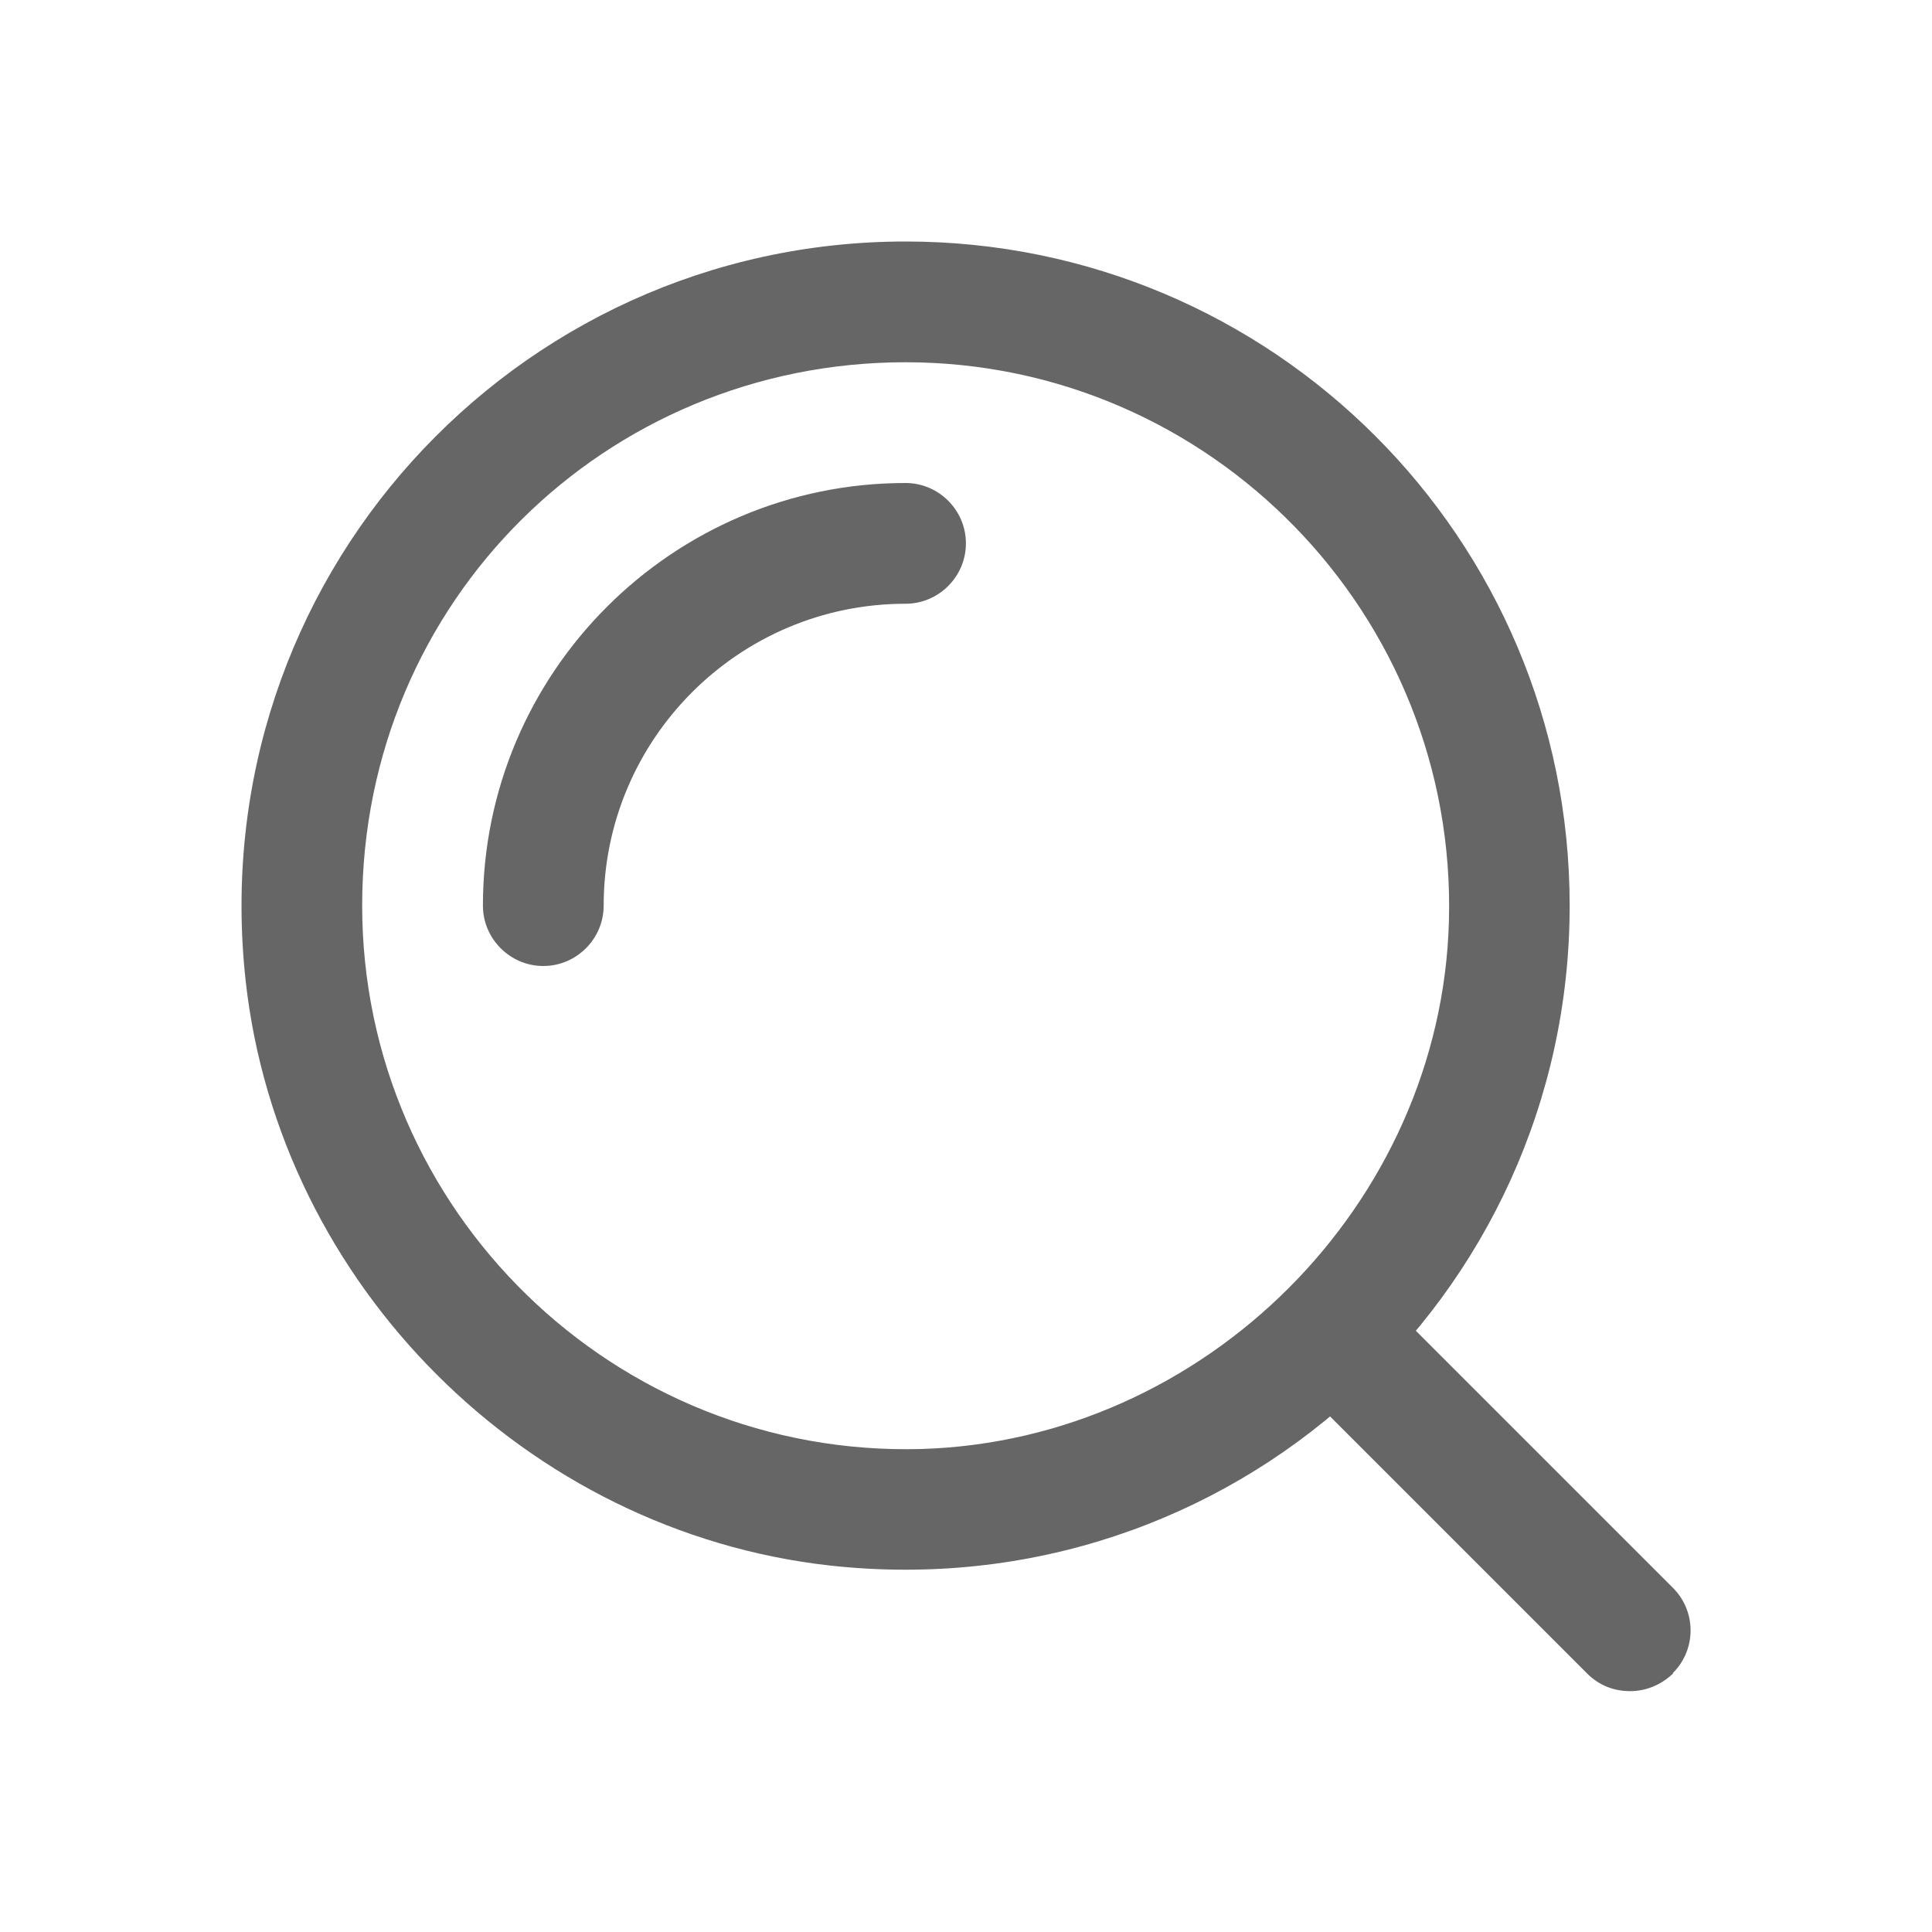 <svg width="24" height="24" viewBox="0 0 24 24" fill="none" xmlns="http://www.w3.org/2000/svg">
<path d="M11.249 4.5C15.037 4.5 18.104 7.635 17.999 11.445C17.902 14.963 14.969 17.895 11.444 18C7.634 18.105 4.499 15.037 4.499 11.25C4.499 7.463 7.529 4.5 11.249 4.5ZM11.249 3C6.382 3 2.504 7.215 3.052 12.188C3.472 15.96 6.539 19.027 10.312 19.448C15.292 19.995 19.499 16.117 19.499 11.25C19.499 6.69 15.809 3 11.249 3ZM7.499 11.25C7.499 9.18 9.179 7.5 11.249 7.5C11.662 7.5 11.999 7.162 11.999 6.75C11.999 6.338 11.662 6 11.249 6C8.354 6 5.999 8.355 5.999 11.25C5.999 11.662 6.337 12 6.749 12C7.162 12 7.499 11.662 7.499 11.25ZM17.557 16.5C17.264 16.207 16.792 16.207 16.499 16.5C16.207 16.793 16.207 17.265 16.499 17.558M16.499 16.5L20.249 20.25L16.499 16.5ZM20.782 20.782C21.074 20.49 21.074 20.017 20.782 19.725L17.032 15.975C16.739 15.682 16.792 16.215 16.499 16.508C16.207 16.8 15.674 16.747 15.967 17.04L19.717 20.79C19.867 20.94 20.054 21.008 20.249 21.008C20.444 21.008 20.632 20.933 20.782 20.79V20.782Z" fill="#666666"/>
</svg>
